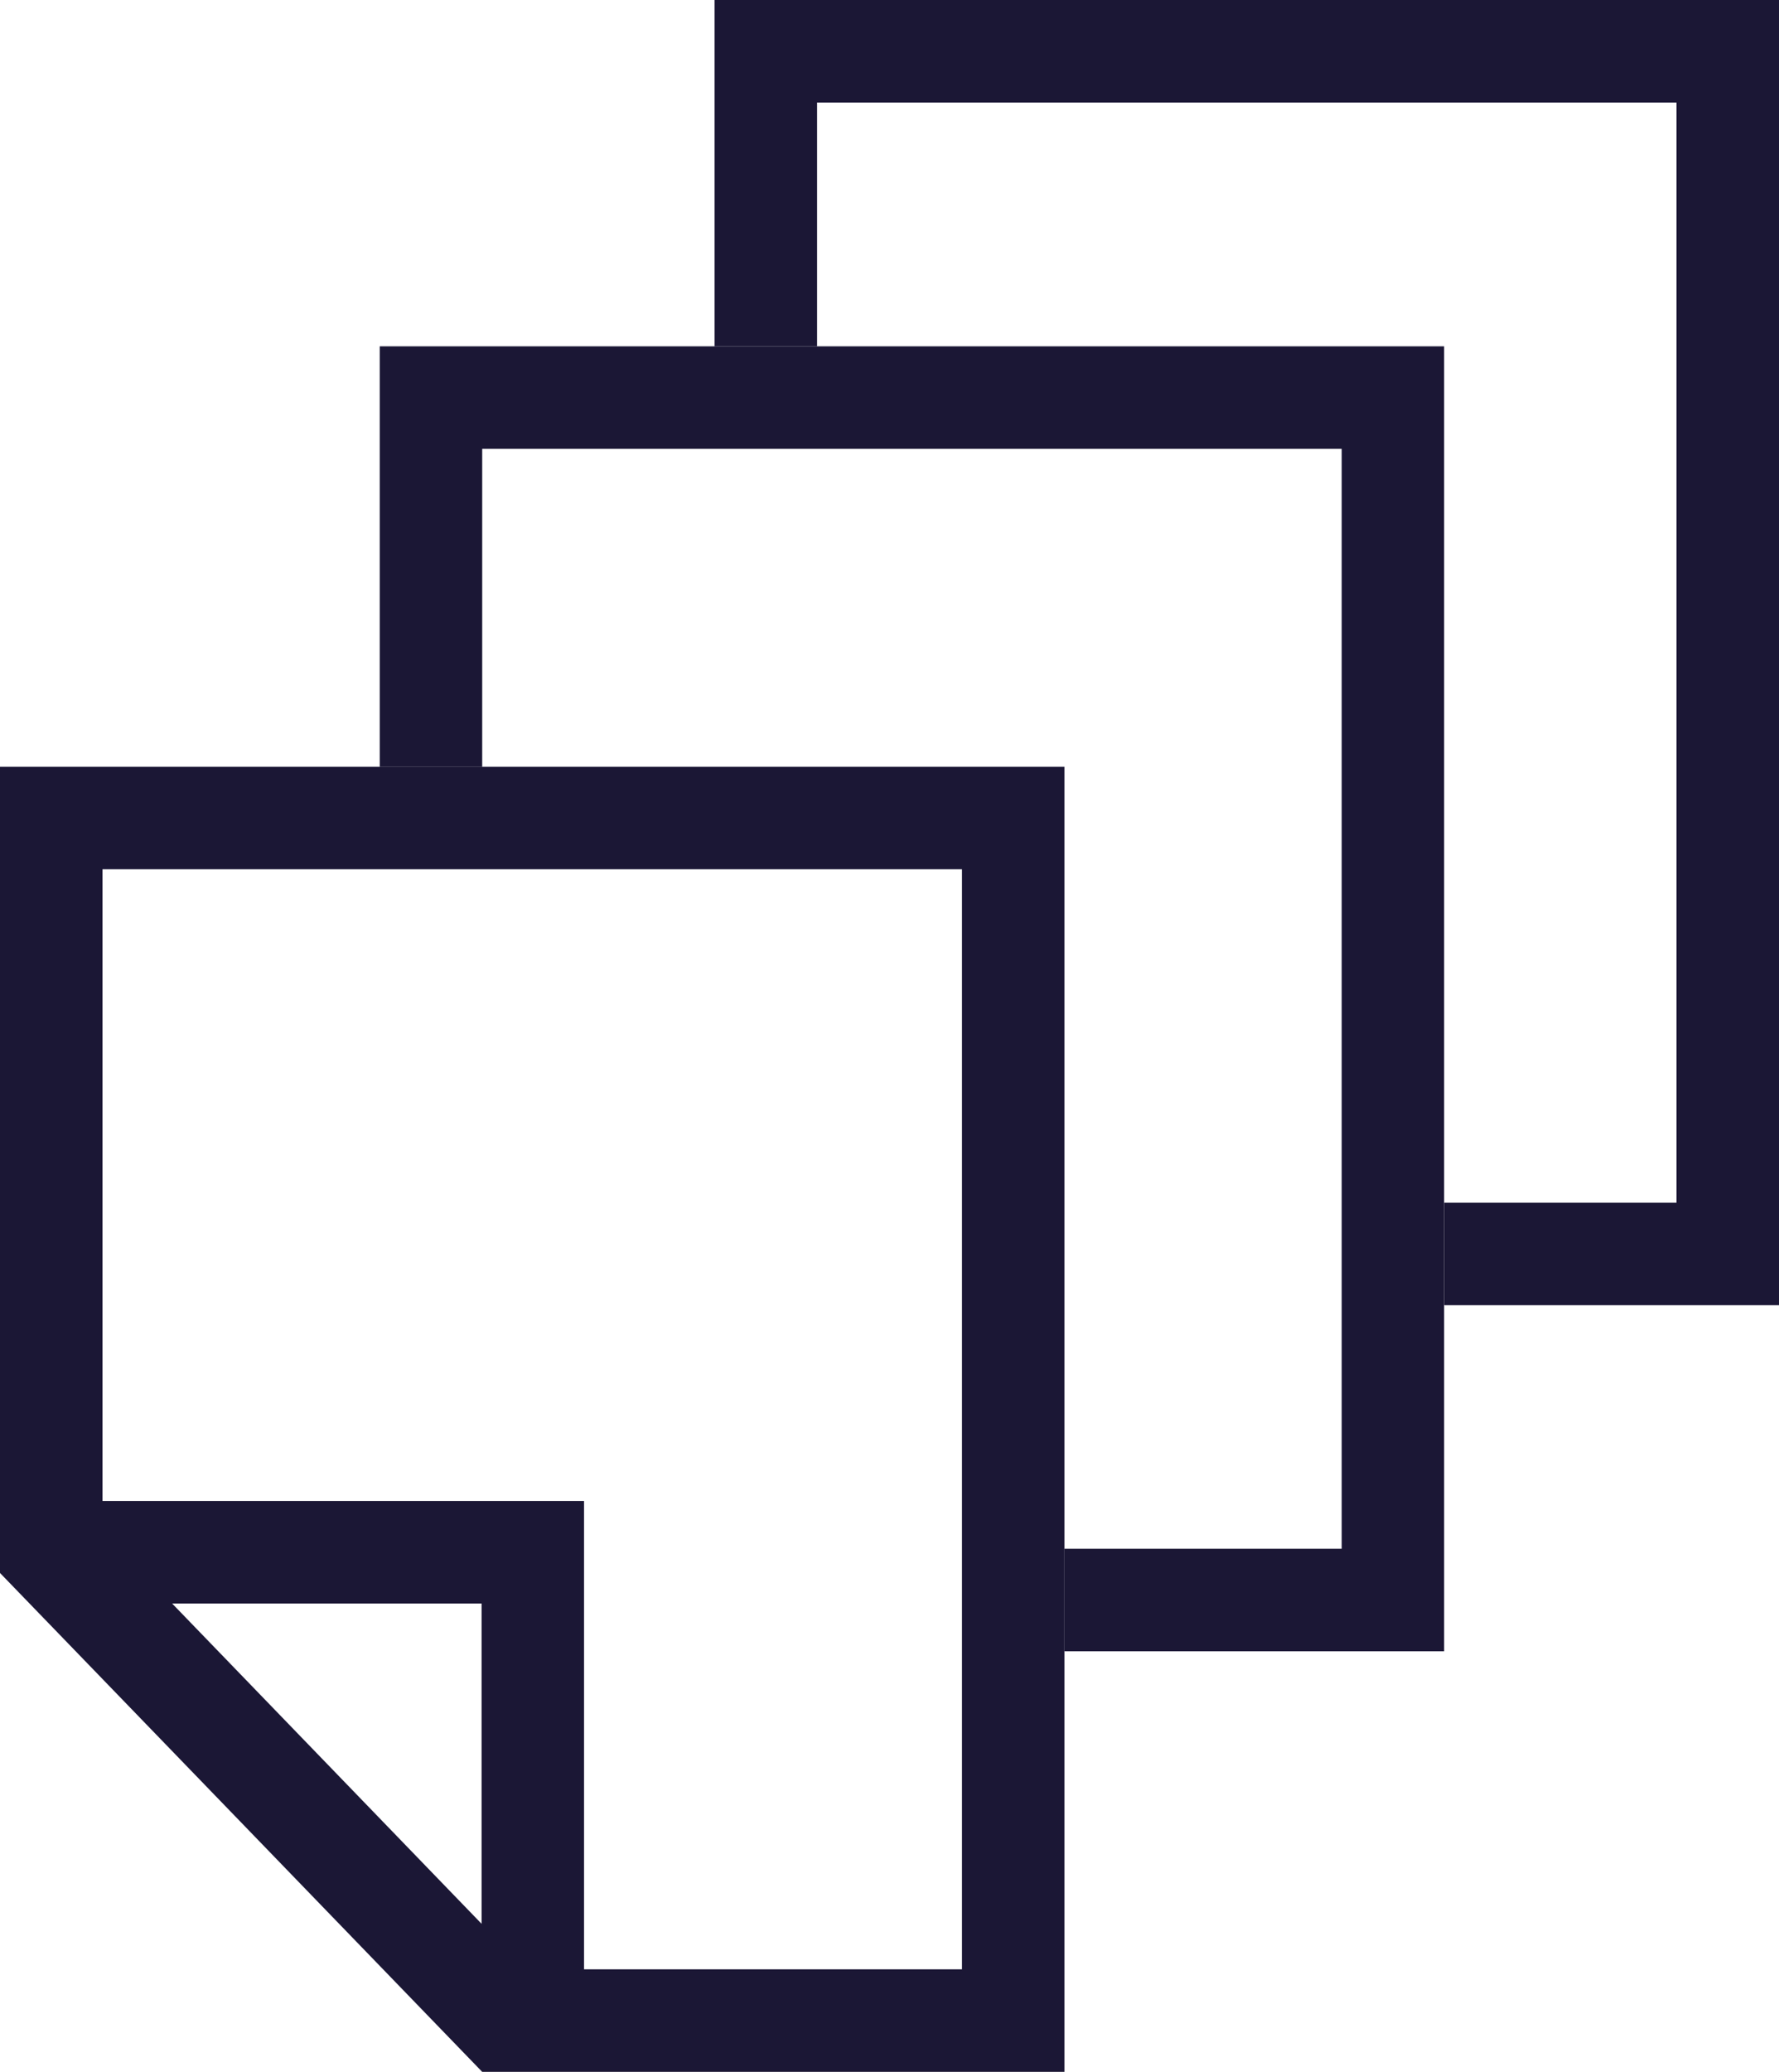 <?xml version="1.0" encoding="UTF-8"?> <svg xmlns="http://www.w3.org/2000/svg" id="Ebene_2" viewBox="0 0 86.81 101.04"><defs><style>.cls-1{fill:none;}.cls-2{fill:#1b1735;}</style></defs><g id="Icons_blue"><g><polygon class="cls-1" points="39.96 37.39 51.94 37.39 51.94 49.78 60.52 58.65 65.47 58.65 65.47 21.89 39.87 21.89 39.87 37.3 39.96 37.39"></polygon><polygon class="cls-1" points="46.94 42.39 44.79 42.39 46.94 44.61 46.94 42.39"></polygon><polygon class="cls-1" points="8.4 78.2 23.5 93.82 23.5 78.2 8.4 78.2"></polygon><rect class="cls-1" x="23.53" y="21.89" width="11.34" height="15.5"></rect><polygon class="cls-1" points="70.47 58.65 81.81 58.65 81.81 5 39.87 5 39.87 16.89 70.47 16.89 70.47 58.65"></polygon><polygon class="cls-1" points="51.94 56.97 51.94 75.53 65.47 75.53 65.47 63.65 58.4 63.65 51.94 56.97"></polygon><polygon class="cls-1" points="44.18 75.53 46.94 75.53 46.94 51.8 37.84 42.39 23.53 42.39 23.53 54.19 44.18 75.53"></polygon><polygon class="cls-1" points="18.53 56.21 18.53 42.39 5 42.39 5 73.2 28.5 73.2 28.5 96.04 46.94 96.04 46.94 80.53 42.06 80.53 18.53 56.21"></polygon><polygon class="cls-2" points="86.81 0 34.87 0 34.87 16.89 39.87 16.89 39.87 5 81.81 5 81.81 58.65 70.47 58.65 70.47 63.65 86.81 63.65 86.81 0"></polygon><polygon class="cls-2" points="70.47 16.89 39.87 16.89 34.87 16.89 18.53 16.89 18.53 37.39 23.53 37.39 23.53 21.89 34.87 21.89 39.87 21.89 65.47 21.89 65.47 58.65 65.47 63.65 65.47 75.53 51.94 75.53 51.94 80.53 70.47 80.53 70.47 63.65 70.47 58.65 70.47 16.89"></polygon><path class="cls-2" d="M39.96,37.39H0v39.32l23.53,24.33h28.41V37.39h-11.98Zm-16.46,56.43l-15.1-15.62h15.1v15.62Zm23.44-49.21v51.43H28.5v-22.84H5v-30.81H46.94v2.22Z"></path></g></g></svg> 